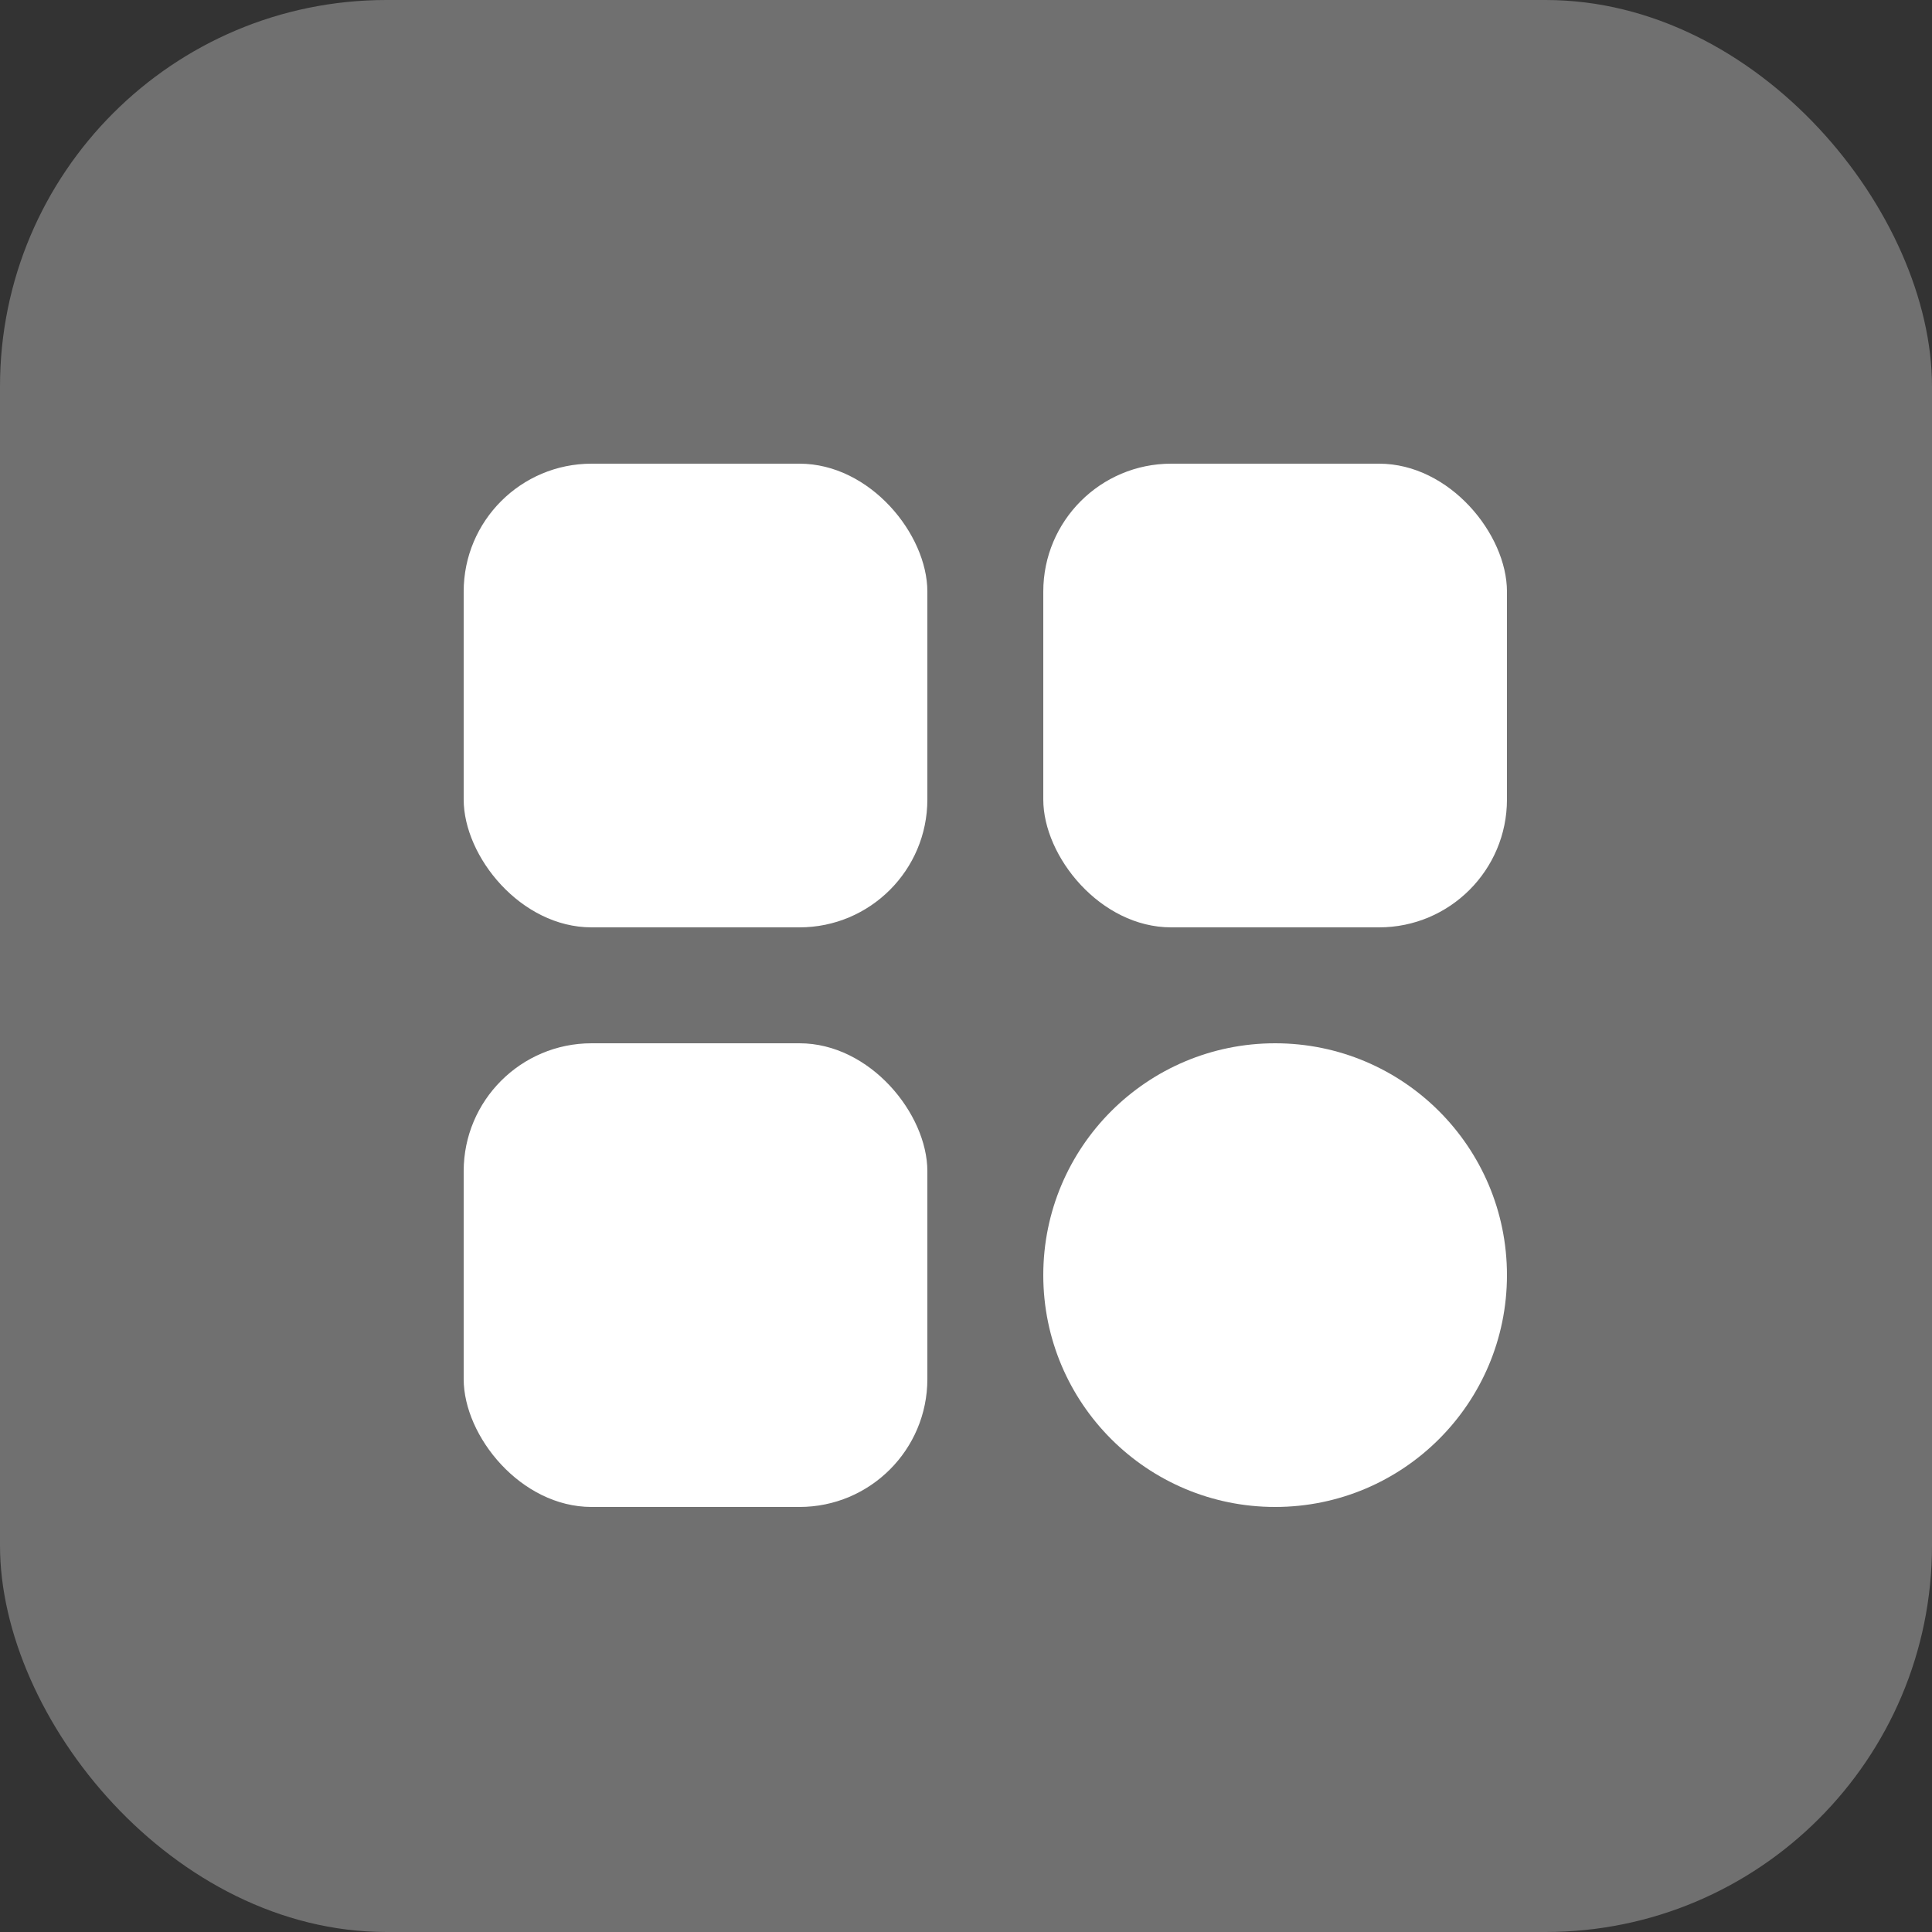 <svg xmlns="http://www.w3.org/2000/svg" width="50" height="50" viewBox="0 0 50 50">
  <rect x="0" y="0" width="50" height="50" fill="#333333" stroke="none"/>
  <g id="item_popular" data-name="item popular" transform="translate(-699 -2338)">
    <rect id="Rectangle_2743" data-name="Rectangle 2743" width="50" height="50" rx="10" transform="translate(699 2338)" fill="rgba(255,255,255,0.3)"/>
    <g id="Layer_2" data-name="Layer 2" transform="translate(710 2349)">
      <rect id="Rectangle_2761" data-name="Rectangle 2761" width="12" height="12" rx="3.31" transform="translate(1 1)" fill="#fff"/>
      <rect id="Rectangle_2762" data-name="Rectangle 2762" width="12" height="12" rx="3.31" transform="translate(16 1)" fill="#fff"/>
      <rect id="Rectangle_2763" data-name="Rectangle 2763" width="12" height="12" rx="3.31" transform="translate(1 16)" fill="#fff"/>
      <circle id="Ellipse_204" data-name="Ellipse 204" cx="6" cy="6" r="6" transform="translate(16 16)" fill="#fff"/>
    </g>
  </g>
</svg>
